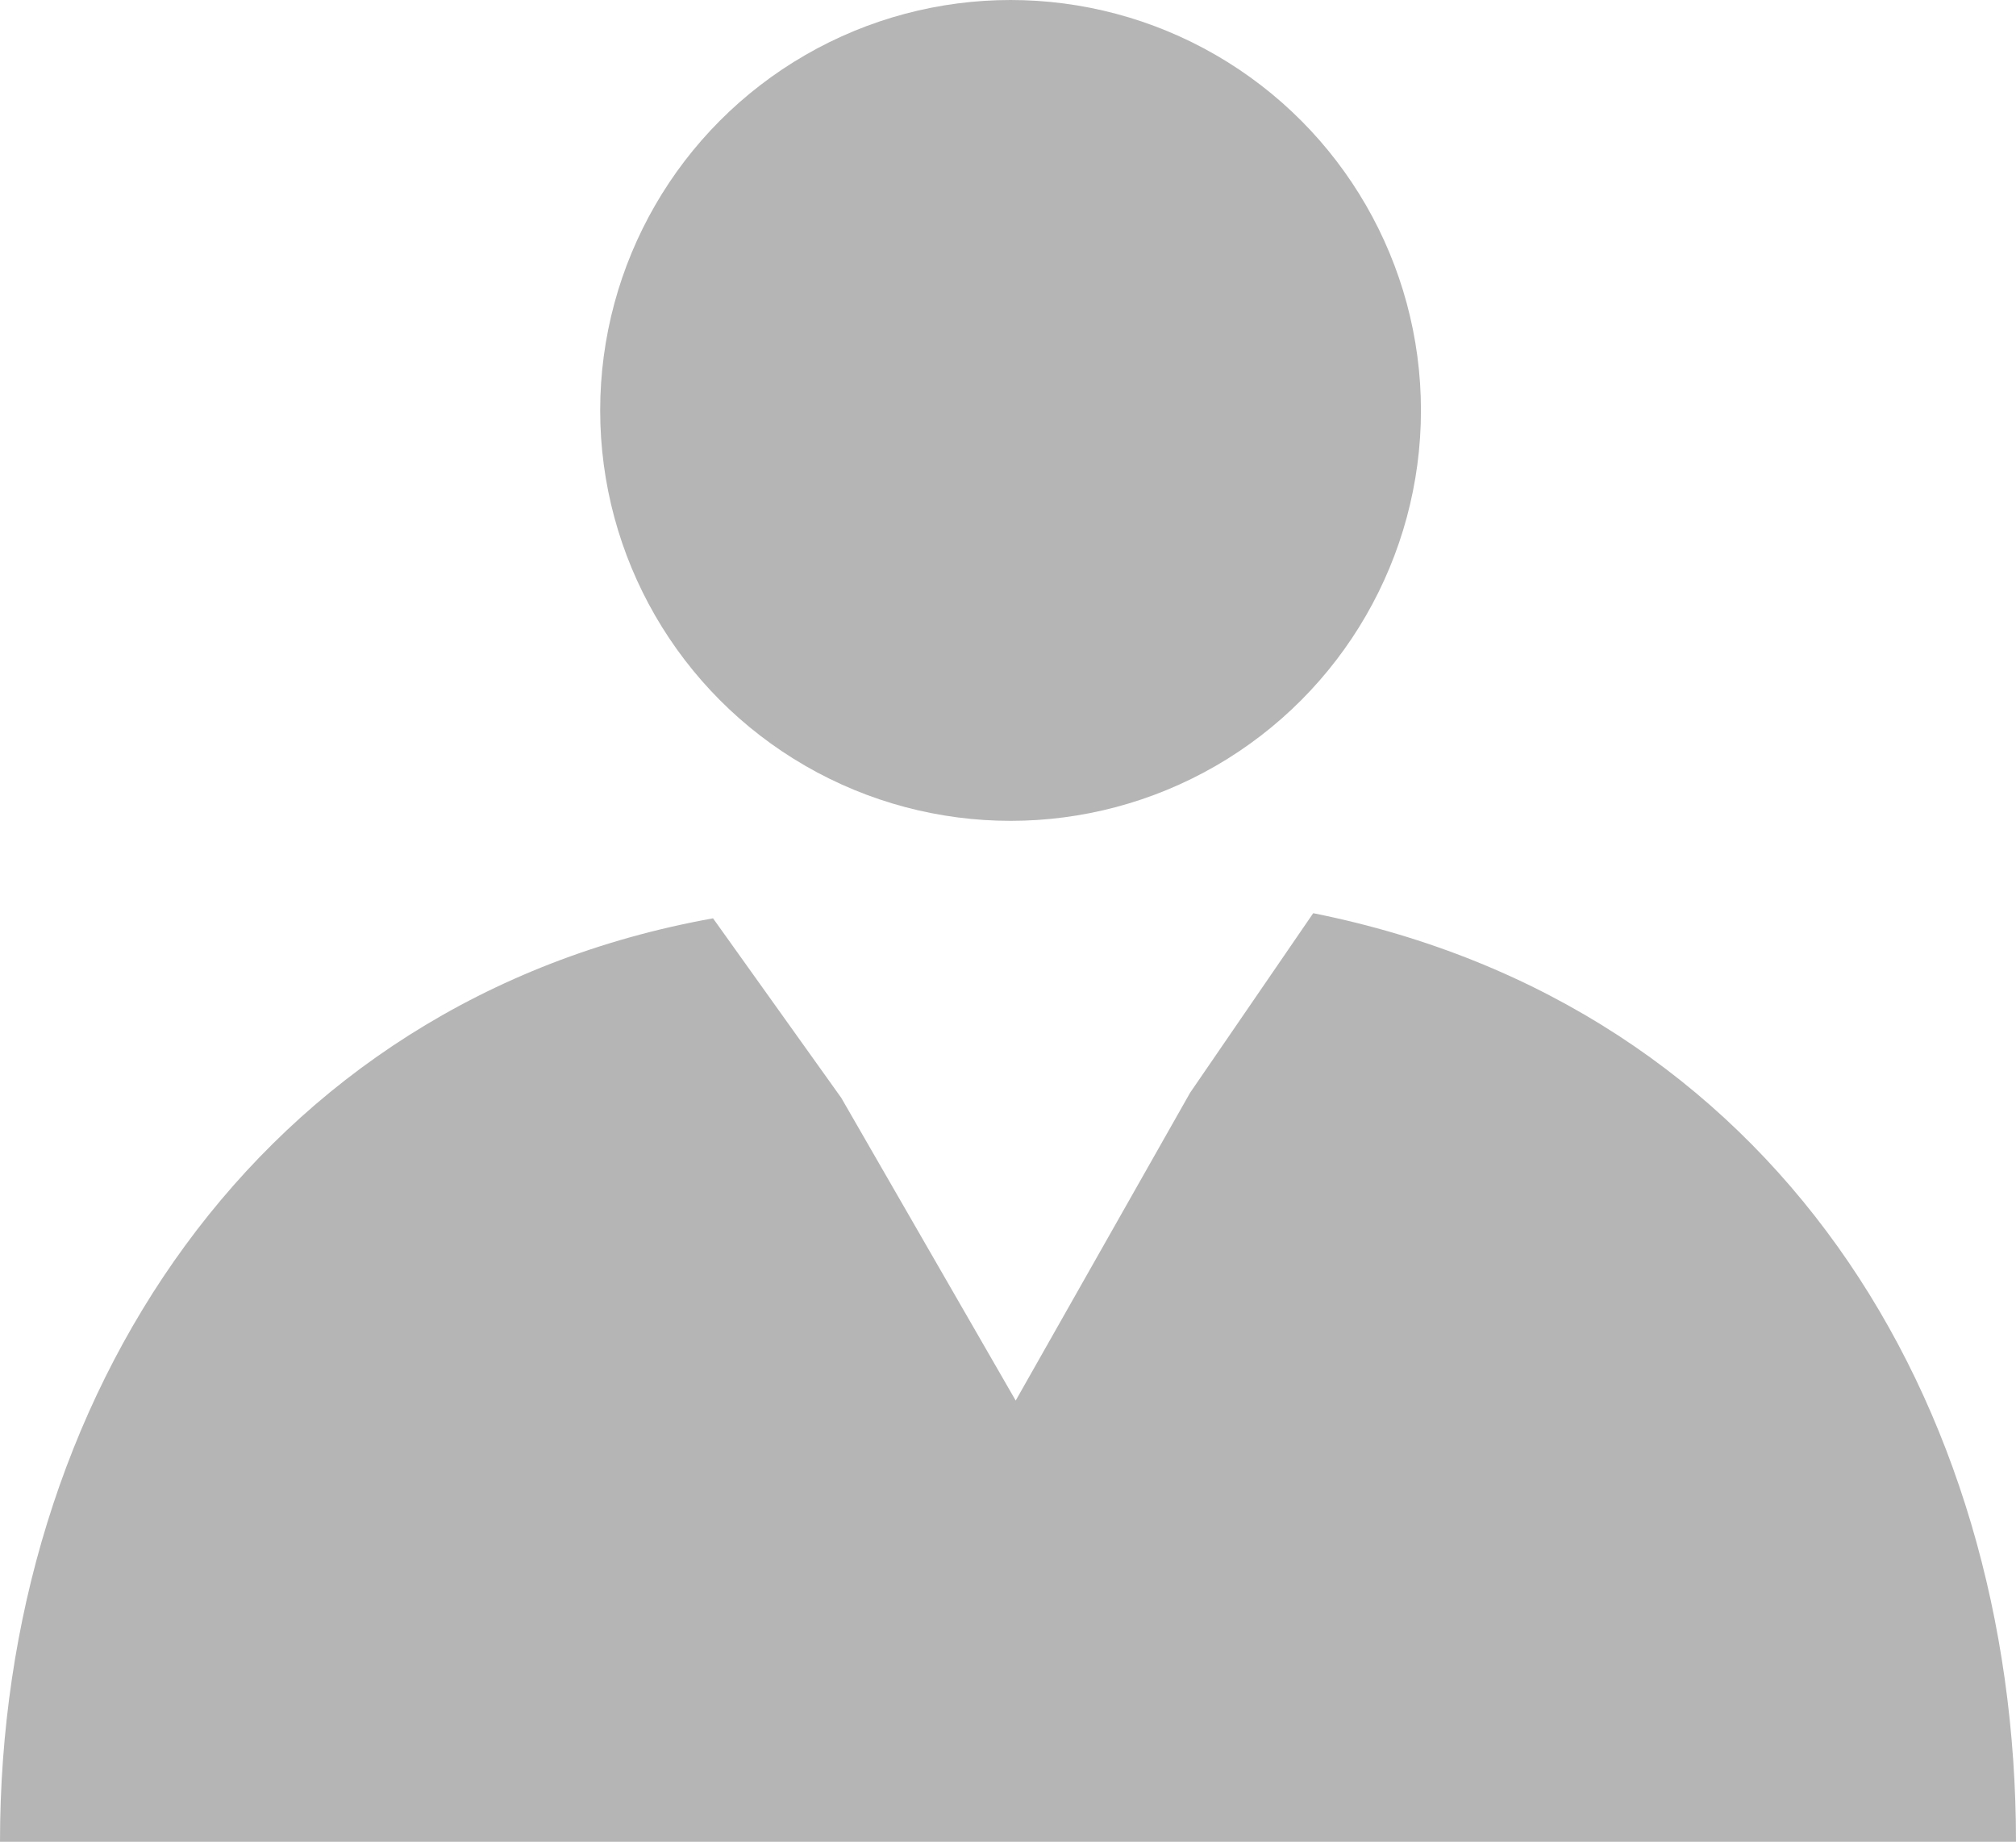 <?xml version="1.0" encoding="utf-8"?>
<!-- Generator: Adobe Illustrator 24.0.3, SVG Export Plug-In . SVG Version: 6.00 Build 0)  -->
<svg version="1.1" id="Layer_1" xmlns="http://www.w3.org/2000/svg" xmlns:xlink="http://www.w3.org/1999/xlink" x="0px" y="0px"
	 viewBox="0 0 39.3 35.9" style="enable-background:new 0 0 39.3 35.9;" xml:space="preserve">
<style type="text/css">
	.st0{fill:#B5B5B6;}
</style>
<title>icon-people-jj</title>
<g id="Layer_2_1_">
	<g id="Icons">
		<g id="Layer_2-2-2">
			<g id="Layer_1-2">
				<g>
					<circle class="st0" cx="19.7" cy="8" r="8"/>
					<path class="st0" d="M25.6,17.8l-2.4,3.5l-3.4,6l-3.4-5.9l-2.5-3.5C5,19.5,0,27.3,0,35.9h39.3C39.3,27.3,34.6,19.6,25.6,17.8z"
						/>
				</g>
			</g>
		</g>
	</g>
</g>
</svg>
